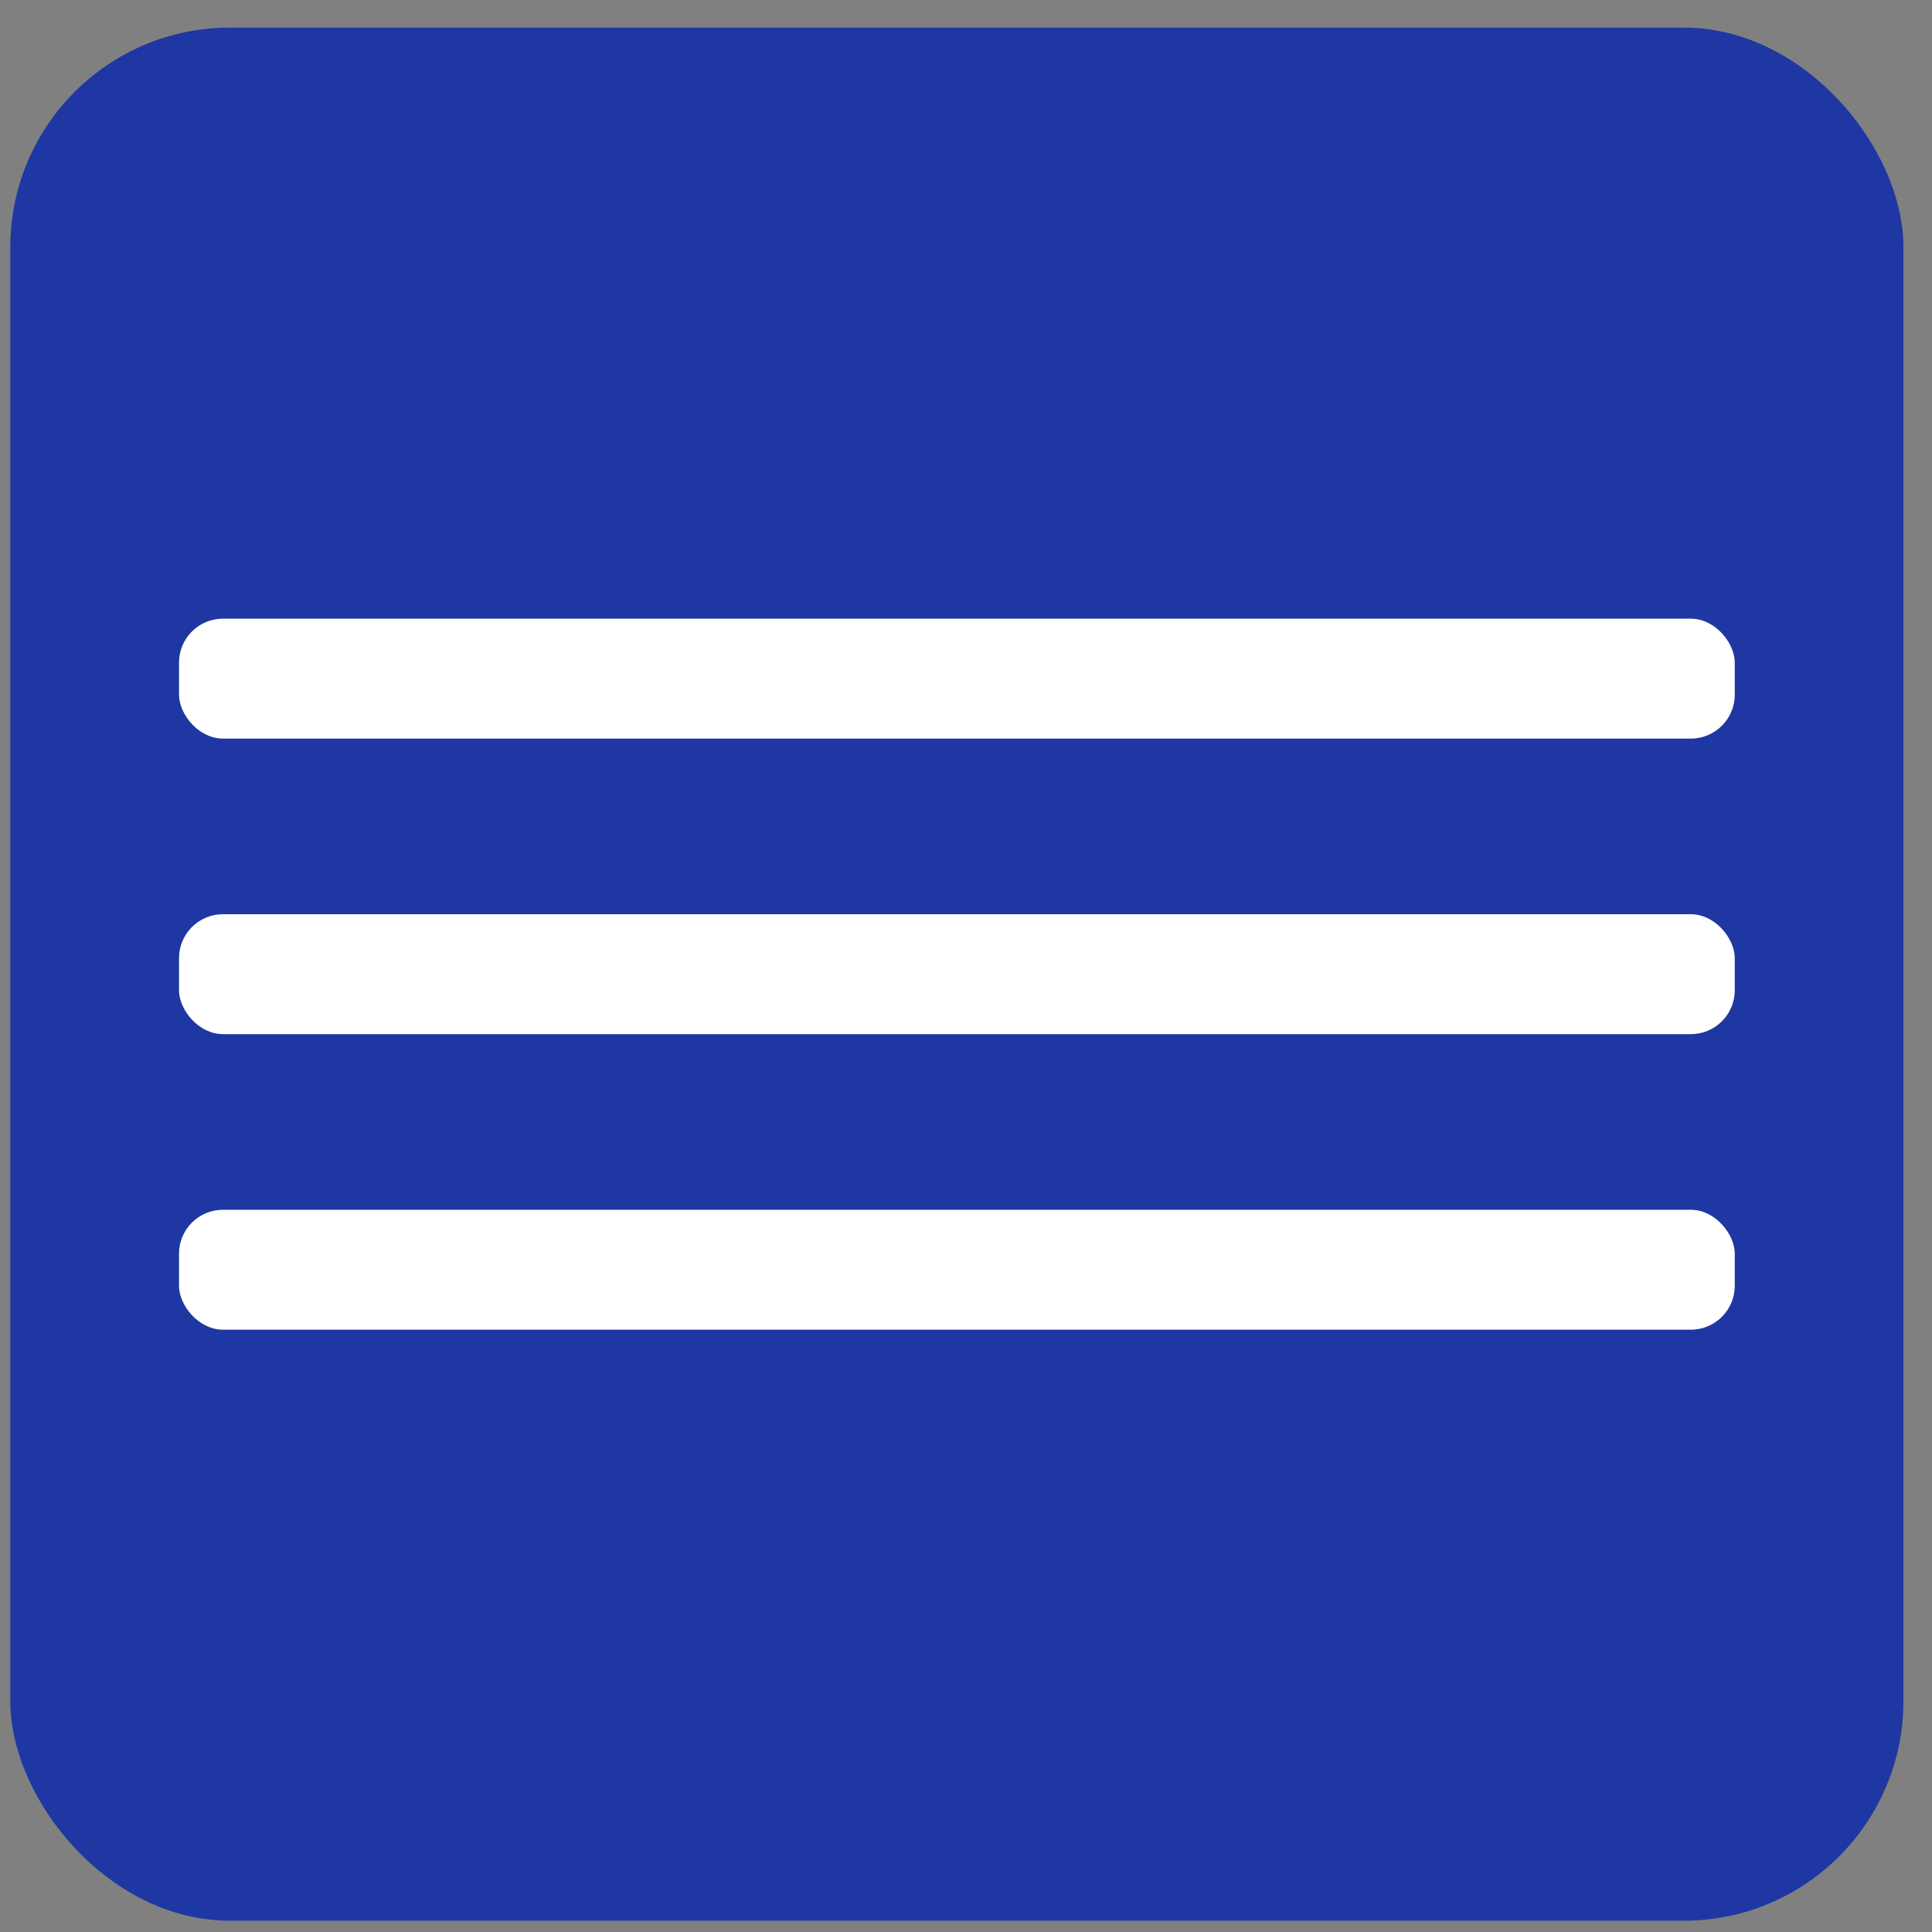 <?xml version="1.0" encoding="UTF-8"?> <svg xmlns="http://www.w3.org/2000/svg" width="44" height="44" viewBox="0 0 44 44" fill="none"><rect x="0" y="0" width="44" height="44" fill="#808080" stroke="none"/><rect x="0.235" y="0.629" width="43.114" height="43.114" rx="5" fill="#1E37A3"></rect><rect x="4.077" y="14.09" width="35.431" height="2.731" rx="1" fill="white"></rect><rect x="4.077" y="20.821" width="35.431" height="2.731" rx="1" fill="white"></rect><rect x="4.077" y="27.552" width="35.431" height="2.731" rx="1" fill="white"></rect></svg> 